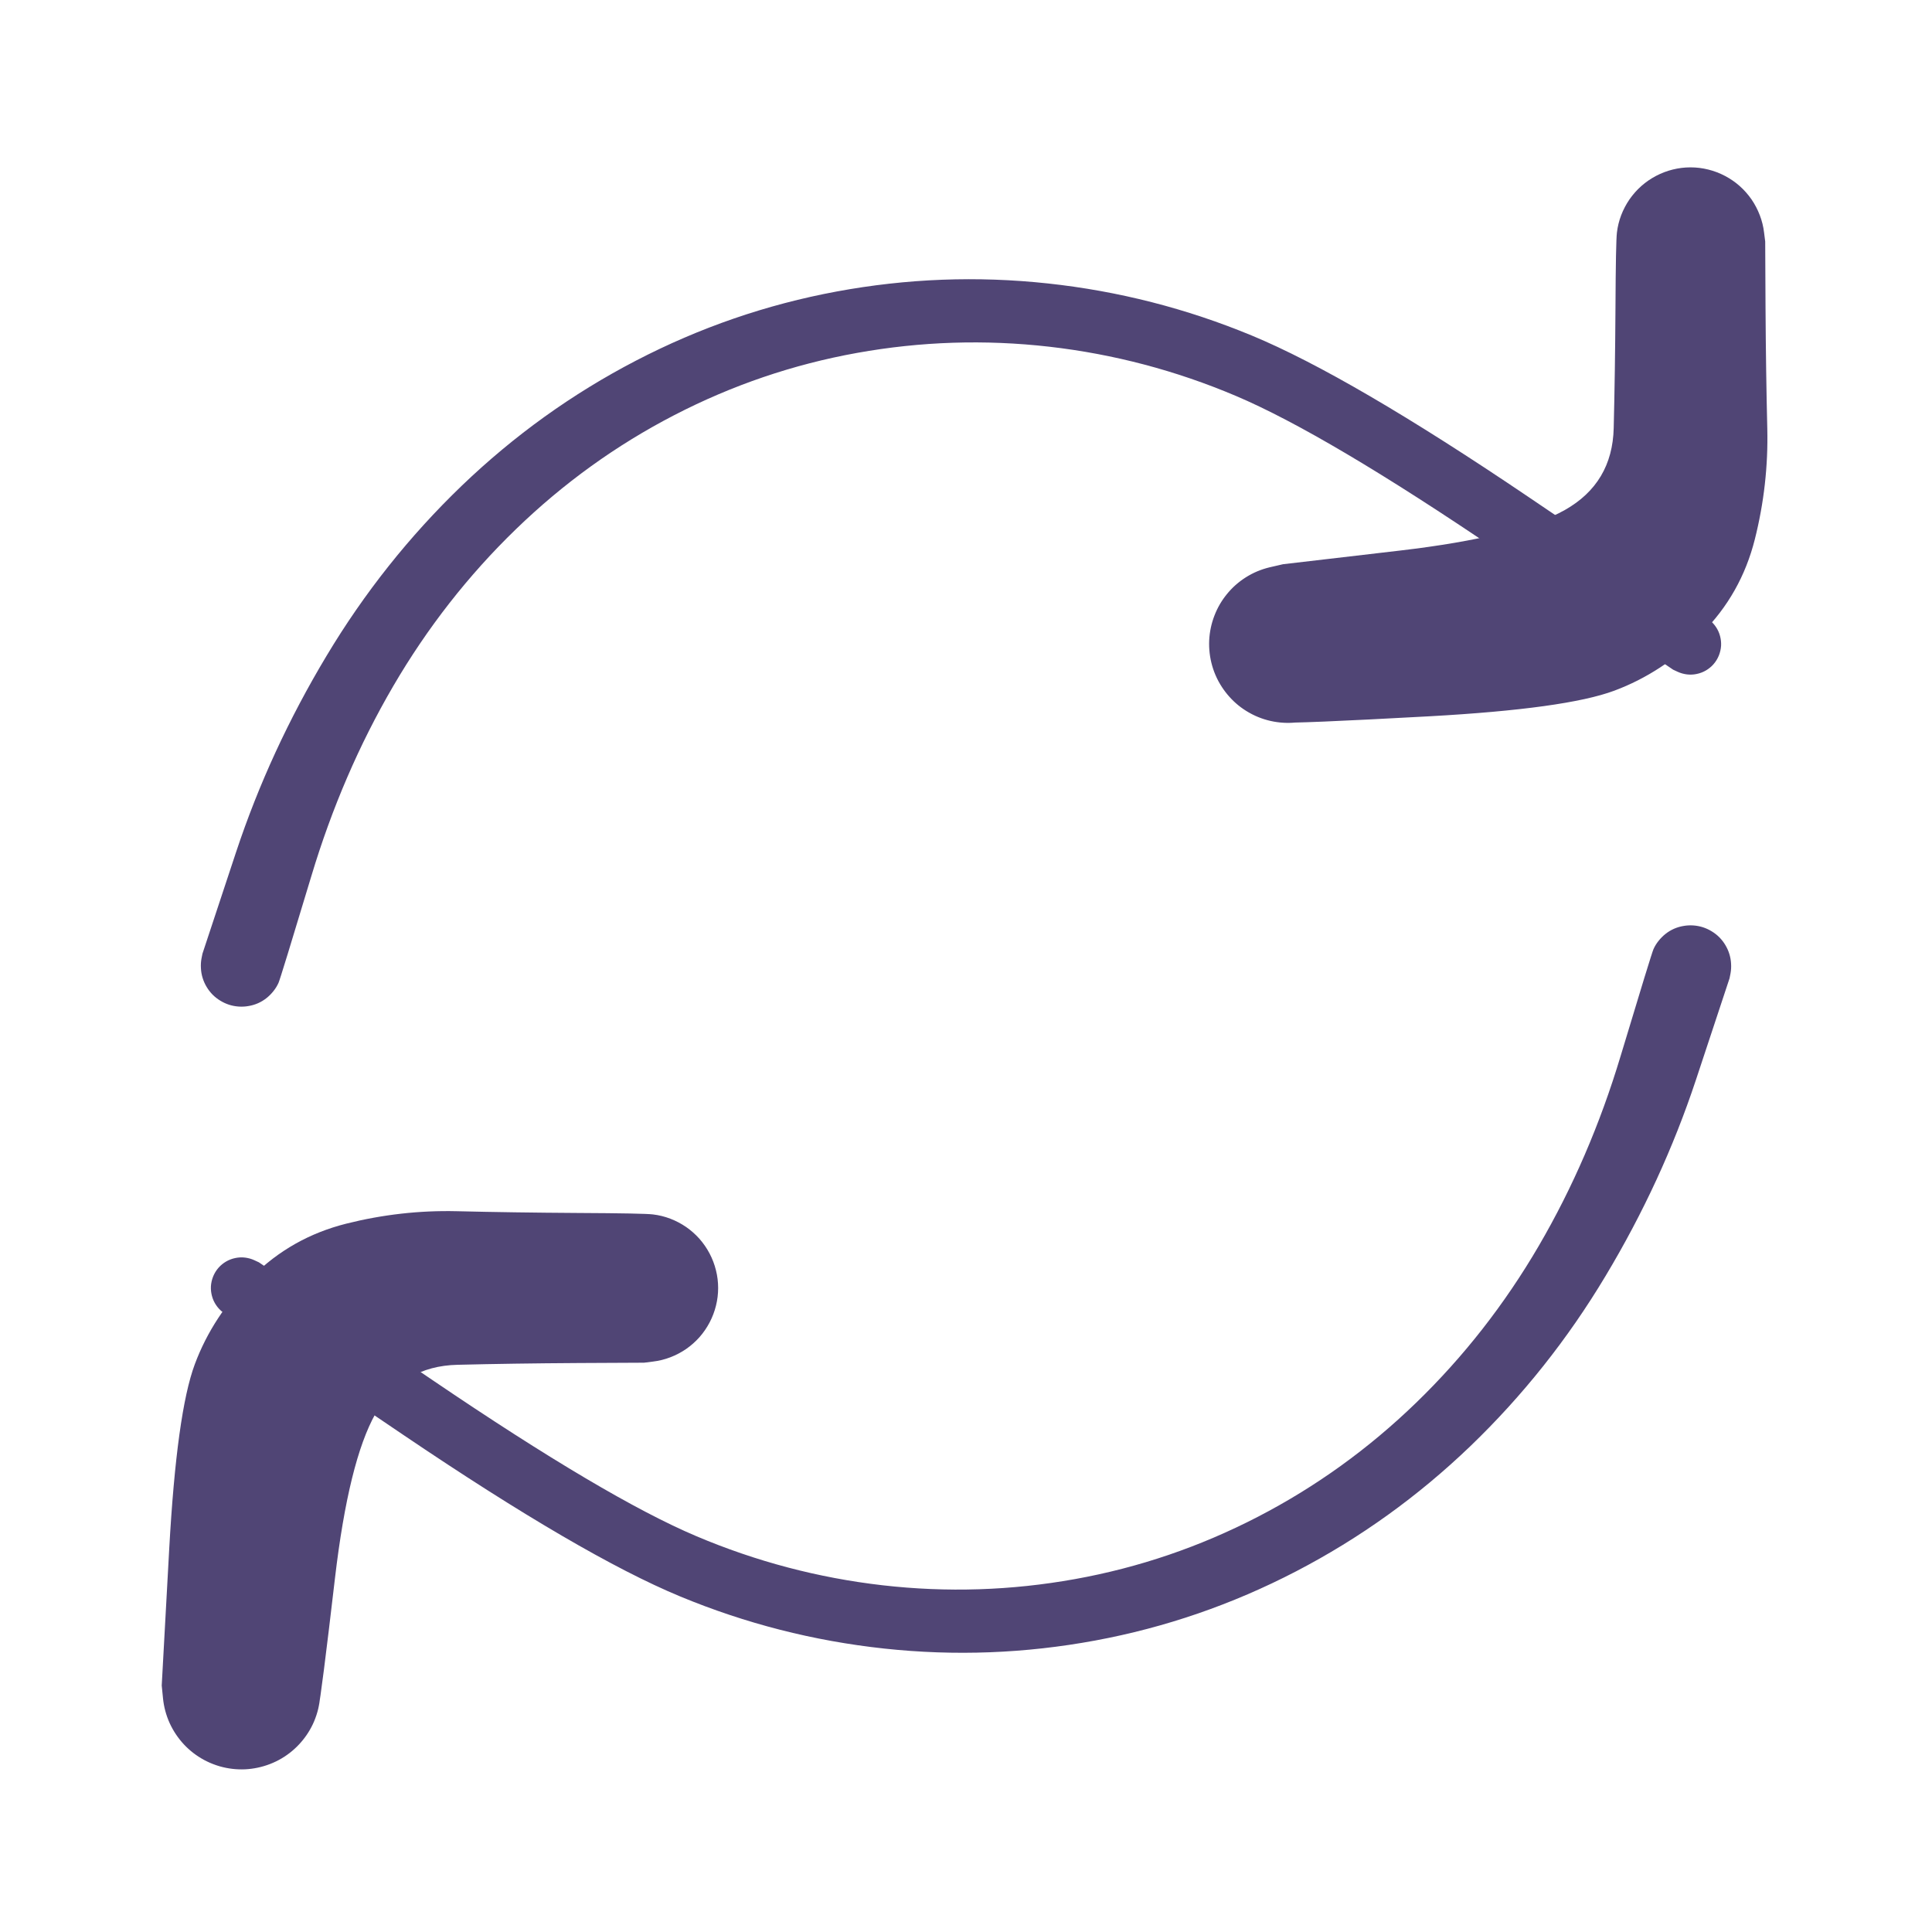 <svg xmlns="http://www.w3.org/2000/svg" width="24" height="24" viewBox="0 0 24 24" fill="#504575" stroke="currentColor" stroke-width="2" stroke-linecap="round" stroke-linejoin="round" class="lucide lucide-refresh-cw-icon lucide-refresh-cw"><path d="M 2.515 11.847 Q 2.515 11.847 2.933 10.584 3.352 9.321 4.056 8.148 4.759 6.974 5.735 6.035 6.712 5.097 7.9 4.48 9.088 3.863 10.394 3.621 11.7 3.379 13.016 3.521 14.332 3.663 15.552 4.169 16.772 4.675 18.994 6.178 21.216 7.681 21.261 7.724 21.307 7.767 21.336 7.822 21.365 7.877 21.375 7.938 21.385 8 21.375 8.061 21.365 8.123 21.336 8.178 21.307 8.233 21.262 8.276 21.216 8.319 21.16 8.345 21.103 8.371 21.041 8.378 20.979 8.385 20.918 8.371 20.858 8.358 20.804 8.326 20.751 8.294 20.71 8.246 20.67 8.199 20.647 8.141 20.624 8.083 20.62 8.021 20.617 7.958 20.634 7.898 20.65 7.838 20.685 7.787 20.72 7.735 20.77 7.697 20.819 7.66 20.879 7.64 20.938 7.62 21 7.62 21.062 7.62 21.121 7.64 21.18 7.66 21.23 7.697 21.28 7.735 21.315 7.787 21.35 7.838 21.366 7.898 21.383 7.958 21.38 8.021 21.376 8.083 21.353 8.141 21.33 8.199 21.29 8.246 21.249 8.294 21.196 8.326 21.143 8.358 21.082 8.371 21.021 8.385 20.959 8.378 20.897 8.371 20.84 8.345 20.784 8.319 20.784 8.319 20.784 8.319 18.626 6.855 16.469 5.391 15.352 4.918 14.236 4.445 13.035 4.307 11.835 4.17 10.646 4.384 9.457 4.598 8.376 5.157 7.295 5.716 6.408 6.575 5.521 7.434 4.885 8.523 4.25 9.611 3.868 10.882 3.485 12.153 3.46 12.209 3.435 12.265 3.396 12.313 3.358 12.361 3.31 12.399 3.262 12.437 3.206 12.462 3.149 12.487 3.089 12.497 3.029 12.508 2.967 12.504 2.906 12.5 2.848 12.482 2.789 12.463 2.737 12.431 2.684 12.399 2.641 12.356 2.598 12.312 2.567 12.26 2.535 12.207 2.517 12.148 2.499 12.09 2.496 12.028 2.492 11.967 2.503 11.907 2.515 11.847 2.515 11.847 Z" fill="#504575" stroke="none"/><path d="M 21.928 3 Q 21.928 3 21.932 3.817 21.937 4.633 21.954 5.327 21.97 6.02 21.799 6.7 21.628 7.379 21.14 7.868 20.652 8.357 20.053 8.58 19.453 8.804 17.757 8.898 16.062 8.991 15.902 8.975 15.742 8.959 15.596 8.893 15.45 8.826 15.332 8.717 15.215 8.607 15.138 8.466 15.062 8.325 15.035 8.166 15.007 8.008 15.032 7.849 15.057 7.691 15.131 7.548 15.205 7.406 15.32 7.294 15.436 7.183 15.581 7.114 15.727 7.046 15.886 7.027 16.046 7.008 16.203 7.042 16.36 7.075 16.498 7.156 16.636 7.238 16.741 7.36 16.846 7.481 16.907 7.63 16.968 7.779 16.978 7.939 16.988 8.099 16.946 8.254 16.904 8.41 16.815 8.543 16.726 8.677 16.599 8.775 16.472 8.873 16.32 8.926 16.169 8.978 16.008 8.98 15.847 8.981 15.695 8.931 15.542 8.881 15.413 8.785 15.285 8.689 15.194 8.556 15.102 8.424 15.058 8.27 15.014 8.115 15.021 7.955 15.029 7.794 15.087 7.645 15.145 7.495 15.248 7.372 15.351 7.249 15.488 7.165 15.625 7.081 15.782 7.045 15.938 7.009 15.938 7.009 15.938 7.009 17.394 6.839 18.85 6.668 19.44 6.335 20.03 6.001 20.046 5.317 20.063 4.633 20.068 3.817 20.072 3 20.086 2.889 20.099 2.778 20.139 2.673 20.179 2.569 20.242 2.477 20.306 2.385 20.389 2.311 20.473 2.237 20.572 2.185 20.671 2.133 20.78 2.106 20.888 2.079 21 2.079 21.112 2.079 21.22 2.106 21.329 2.133 21.428 2.185 21.527 2.237 21.611 2.311 21.694 2.385 21.758 2.477 21.821 2.569 21.861 2.674 21.901 2.778 21.914 2.889 21.928 3 21.928 3 Z" fill="#504575" stroke="none"/><path d="M 21.485 12.153 Q 21.485 12.153 21.067 13.416 20.648 14.679 19.944 15.852 19.241 17.026 18.265 17.965 17.288 18.903 16.1 19.52 14.912 20.137 13.606 20.379 12.3 20.621 10.984 20.479 9.668 20.337 8.448 19.831 7.228 19.325 5.006 17.822 2.784 16.319 2.739 16.276 2.693 16.233 2.664 16.178 2.635 16.123 2.625 16.062 2.615 16 2.625 15.939 2.635 15.877 2.664 15.822 2.693 15.767 2.738 15.724 2.784 15.681 2.84 15.655 2.897 15.629 2.959 15.622 3.021 15.615 3.082 15.629 3.142 15.642 3.196 15.674 3.249 15.706 3.29 15.754 3.33 15.801 3.353 15.859 3.376 15.917 3.38 15.979 3.383 16.042 3.366 16.102 3.35 16.162 3.315 16.213 3.28 16.265 3.23 16.303 3.181 16.34 3.121 16.36 3.062 16.38 3 16.38 2.938 16.38 2.879 16.36 2.82 16.34 2.77 16.303 2.72 16.265 2.685 16.213 2.65 16.162 2.634 16.102 2.617 16.042 2.62 15.979 2.624 15.917 2.647 15.859 2.67 15.801 2.71 15.754 2.751 15.706 2.804 15.674 2.857 15.642 2.918 15.629 2.979 15.615 3.041 15.622 3.103 15.629 3.16 15.655 3.216 15.681 3.216 15.681 3.216 15.681 5.374 17.145 7.531 18.609 8.648 19.082 9.764 19.555 10.965 19.693 12.165 19.83 13.354 19.616 14.543 19.402 15.624 18.843 16.705 18.284 17.592 17.425 18.479 16.566 19.115 15.477 19.75 14.389 20.132 13.118 20.515 11.847 20.54 11.791 20.565 11.735 20.604 11.687 20.642 11.639 20.69 11.601 20.738 11.563 20.794 11.538 20.851 11.513 20.911 11.503 20.971 11.492 21.033 11.496 21.094 11.5 21.152 11.518 21.211 11.537 21.263 11.569 21.316 11.601 21.359 11.644 21.402 11.688 21.433 11.74 21.465 11.793 21.483 11.852 21.501 11.91 21.504 11.972 21.508 12.033 21.497 12.093 21.485 12.153 21.485 12.153 Z" fill="#504575" stroke="none"/><path d="M 8 16.928 Q 8 16.928 7.183 16.932 6.367 16.937 5.683 16.954 4.999 16.97 4.665 17.56 4.332 18.15 4.161 19.606 3.991 21.062 3.955 21.219 3.919 21.375 3.835 21.512 3.751 21.649 3.628 21.752 3.505 21.855 3.355 21.913 3.205 21.971 3.045 21.979 2.884 21.986 2.73 21.942 2.576 21.897 2.443 21.806 2.311 21.715 2.215 21.586 2.119 21.458 2.069 21.305 2.019 21.152 2.02 20.992 2.022 20.831 2.074 20.679 2.127 20.528 2.225 20.401 2.323 20.274 2.457 20.185 2.591 20.096 2.746 20.054 2.901 20.012 3.061 20.022 3.222 20.032 3.37 20.093 3.519 20.154 3.641 20.259 3.762 20.364 3.844 20.502 3.925 20.64 3.959 20.798 3.992 20.955 3.973 21.114 3.954 21.274 3.886 21.419 3.817 21.564 3.705 21.68 3.594 21.795 3.451 21.869 3.309 21.943 3.15 21.968 2.992 21.993 2.833 21.965 2.675 21.938 2.534 21.862 2.392 21.785 2.283 21.668 2.174 21.55 2.107 21.404 2.041 21.257 2.025 21.098 2.009 20.938 2.009 20.938 2.009 20.938 2.102 19.243 2.196 17.547 2.42 16.947 2.643 16.348 3.132 15.86 3.621 15.372 4.3 15.201 4.98 15.03 5.673 15.046 6.367 15.063 7.183 15.068 8 15.072 8.111 15.086 8.222 15.099 8.327 15.139 8.431 15.179 8.523 15.242 8.615 15.306 8.689 15.389 8.763 15.473 8.815 15.572 8.867 15.671 8.894 15.78 8.921 15.888 8.921 16 8.921 16.112 8.894 16.22 8.867 16.329 8.815 16.428 8.763 16.527 8.689 16.611 8.615 16.694 8.523 16.758 8.431 16.821 8.326 16.861 8.222 16.901 8.111 16.914 8 16.928 8 16.928 Z" fill="#504575" stroke="none"/></svg>